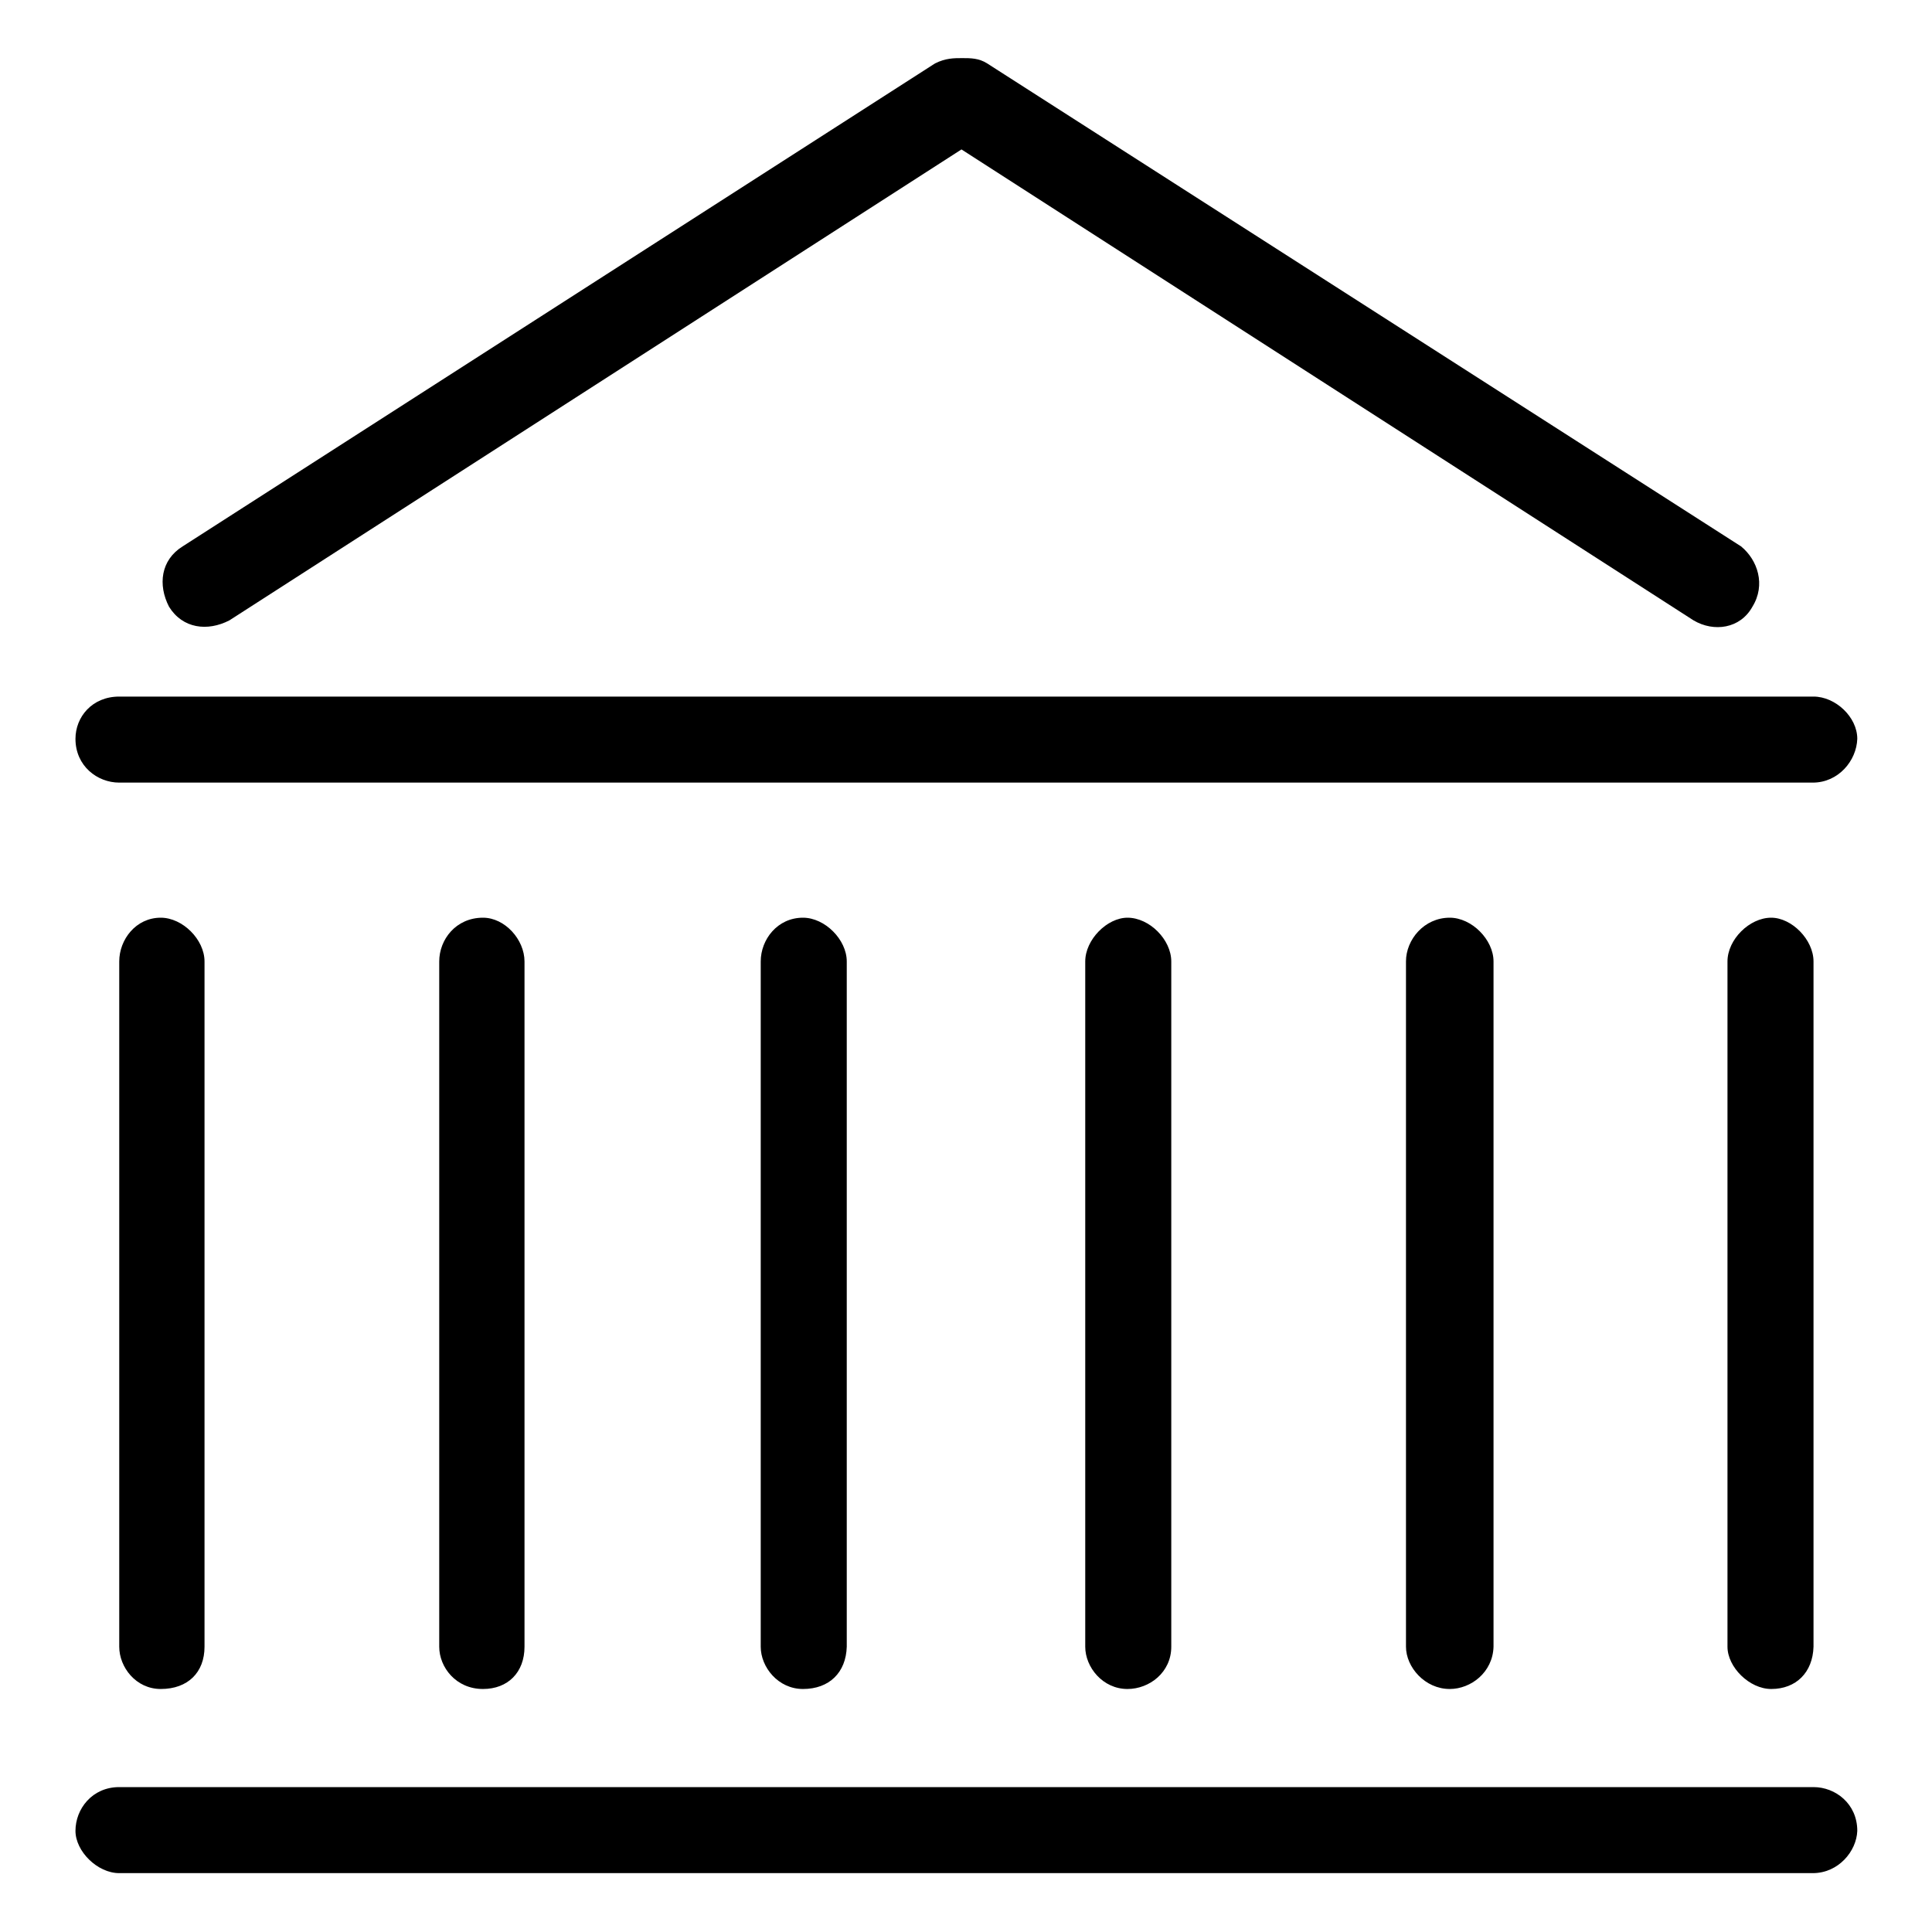 <?xml version="1.0" encoding="utf-8"?>
<!-- Svg Vector Icons : http://www.onlinewebfonts.com/icon -->
<!DOCTYPE svg PUBLIC "-//W3C//DTD SVG 1.1//EN" "http://www.w3.org/Graphics/SVG/1.1/DTD/svg11.dtd">
<svg version="1.1" xmlns="http://www.w3.org/2000/svg" xmlns:xlink="http://www.w3.org/1999/xlink" x="0px" y="0px" viewBox="0 0 256 256" enable-background="new 0 0 256 256" xml:space="preserve">
<g> <path fill="#000000" d="M240.2,103.7H15.8c-2.9,0-5.8-2.2-5.8-5.8l0,0c0-2.9,2.2-5.6,5.8-5.6h224.5c2.9,0,5.8,2.7,5.8,5.6l0,0 C246,100.8,243.6,103.7,240.2,103.7L240.2,103.7z M230.7,72.4L130.8,8.4c-1.1-0.7-2.2-0.7-3.3-0.7c-1.1,0-2.2,0-3.6,0.7L24.2,72.4 c-2.9,1.8-3.3,5.1-1.8,8c1.8,2.9,5.1,3.3,8,1.8l97-62.4l97,62.4c2.7,1.6,6.2,1.1,7.8-1.8C234,77.5,232.9,74.2,230.7,72.4 L230.7,72.4z M240.2,248.2H15.8c-2.9,0-5.8-2.9-5.8-5.6l0,0c0-2.9,2.2-5.8,5.8-5.8h224.5c2.9,0,5.8,2.2,5.8,5.8l0,0 C246,245.3,243.6,248.2,240.2,248.2L240.2,248.2z M21.3,223.8L21.3,223.8c-3.3,0-5.5-2.9-5.5-5.6v-90.8c0-2.9,2.2-5.8,5.5-5.8l0,0 c2.9,0,5.8,2.9,5.8,5.8v90.8C27.1,221.6,24.9,223.8,21.3,223.8L21.3,223.8z M234.7,223.8L234.7,223.8c-2.9,0-5.8-2.9-5.8-5.6v-90.8 c0-2.9,2.9-5.8,5.8-5.8l0,0c2.7,0,5.6,2.9,5.6,5.8v90.8C240.2,221.6,238,223.8,234.7,223.8L234.7,223.8z M64,223.8L64,223.8 c-3.6,0-5.8-2.9-5.8-5.6v-90.8c0-2.9,2.2-5.8,5.8-5.8l0,0c2.9,0,5.5,2.9,5.5,5.8v90.8C69.5,221.6,67.3,223.8,64,223.8L64,223.8z  M106.4,223.8L106.4,223.8c-3.3,0-5.6-2.9-5.6-5.6v-90.8c0-2.9,2.2-5.8,5.6-5.8l0,0c2.9,0,5.8,2.9,5.8,5.8v90.8 C112.1,221.6,109.9,223.8,106.4,223.8L106.4,223.8z M149.4,223.8L149.4,223.8c-3.3,0-5.6-2.9-5.6-5.6v-90.8c0-2.9,2.9-5.8,5.6-5.8 l0,0c2.9,0,5.8,2.9,5.8,5.8v90.8C155.2,221.6,152.3,223.8,149.4,223.8L149.4,223.8z M192.1,223.8L192.1,223.8 c-3.3,0-5.8-2.9-5.8-5.6v-90.8c0-2.9,2.4-5.8,5.8-5.8l0,0c2.9,0,5.8,2.9,5.8,5.8v90.8C197.8,221.6,194.9,223.8,192.1,223.8 L192.1,223.8z"/></g>
</svg>